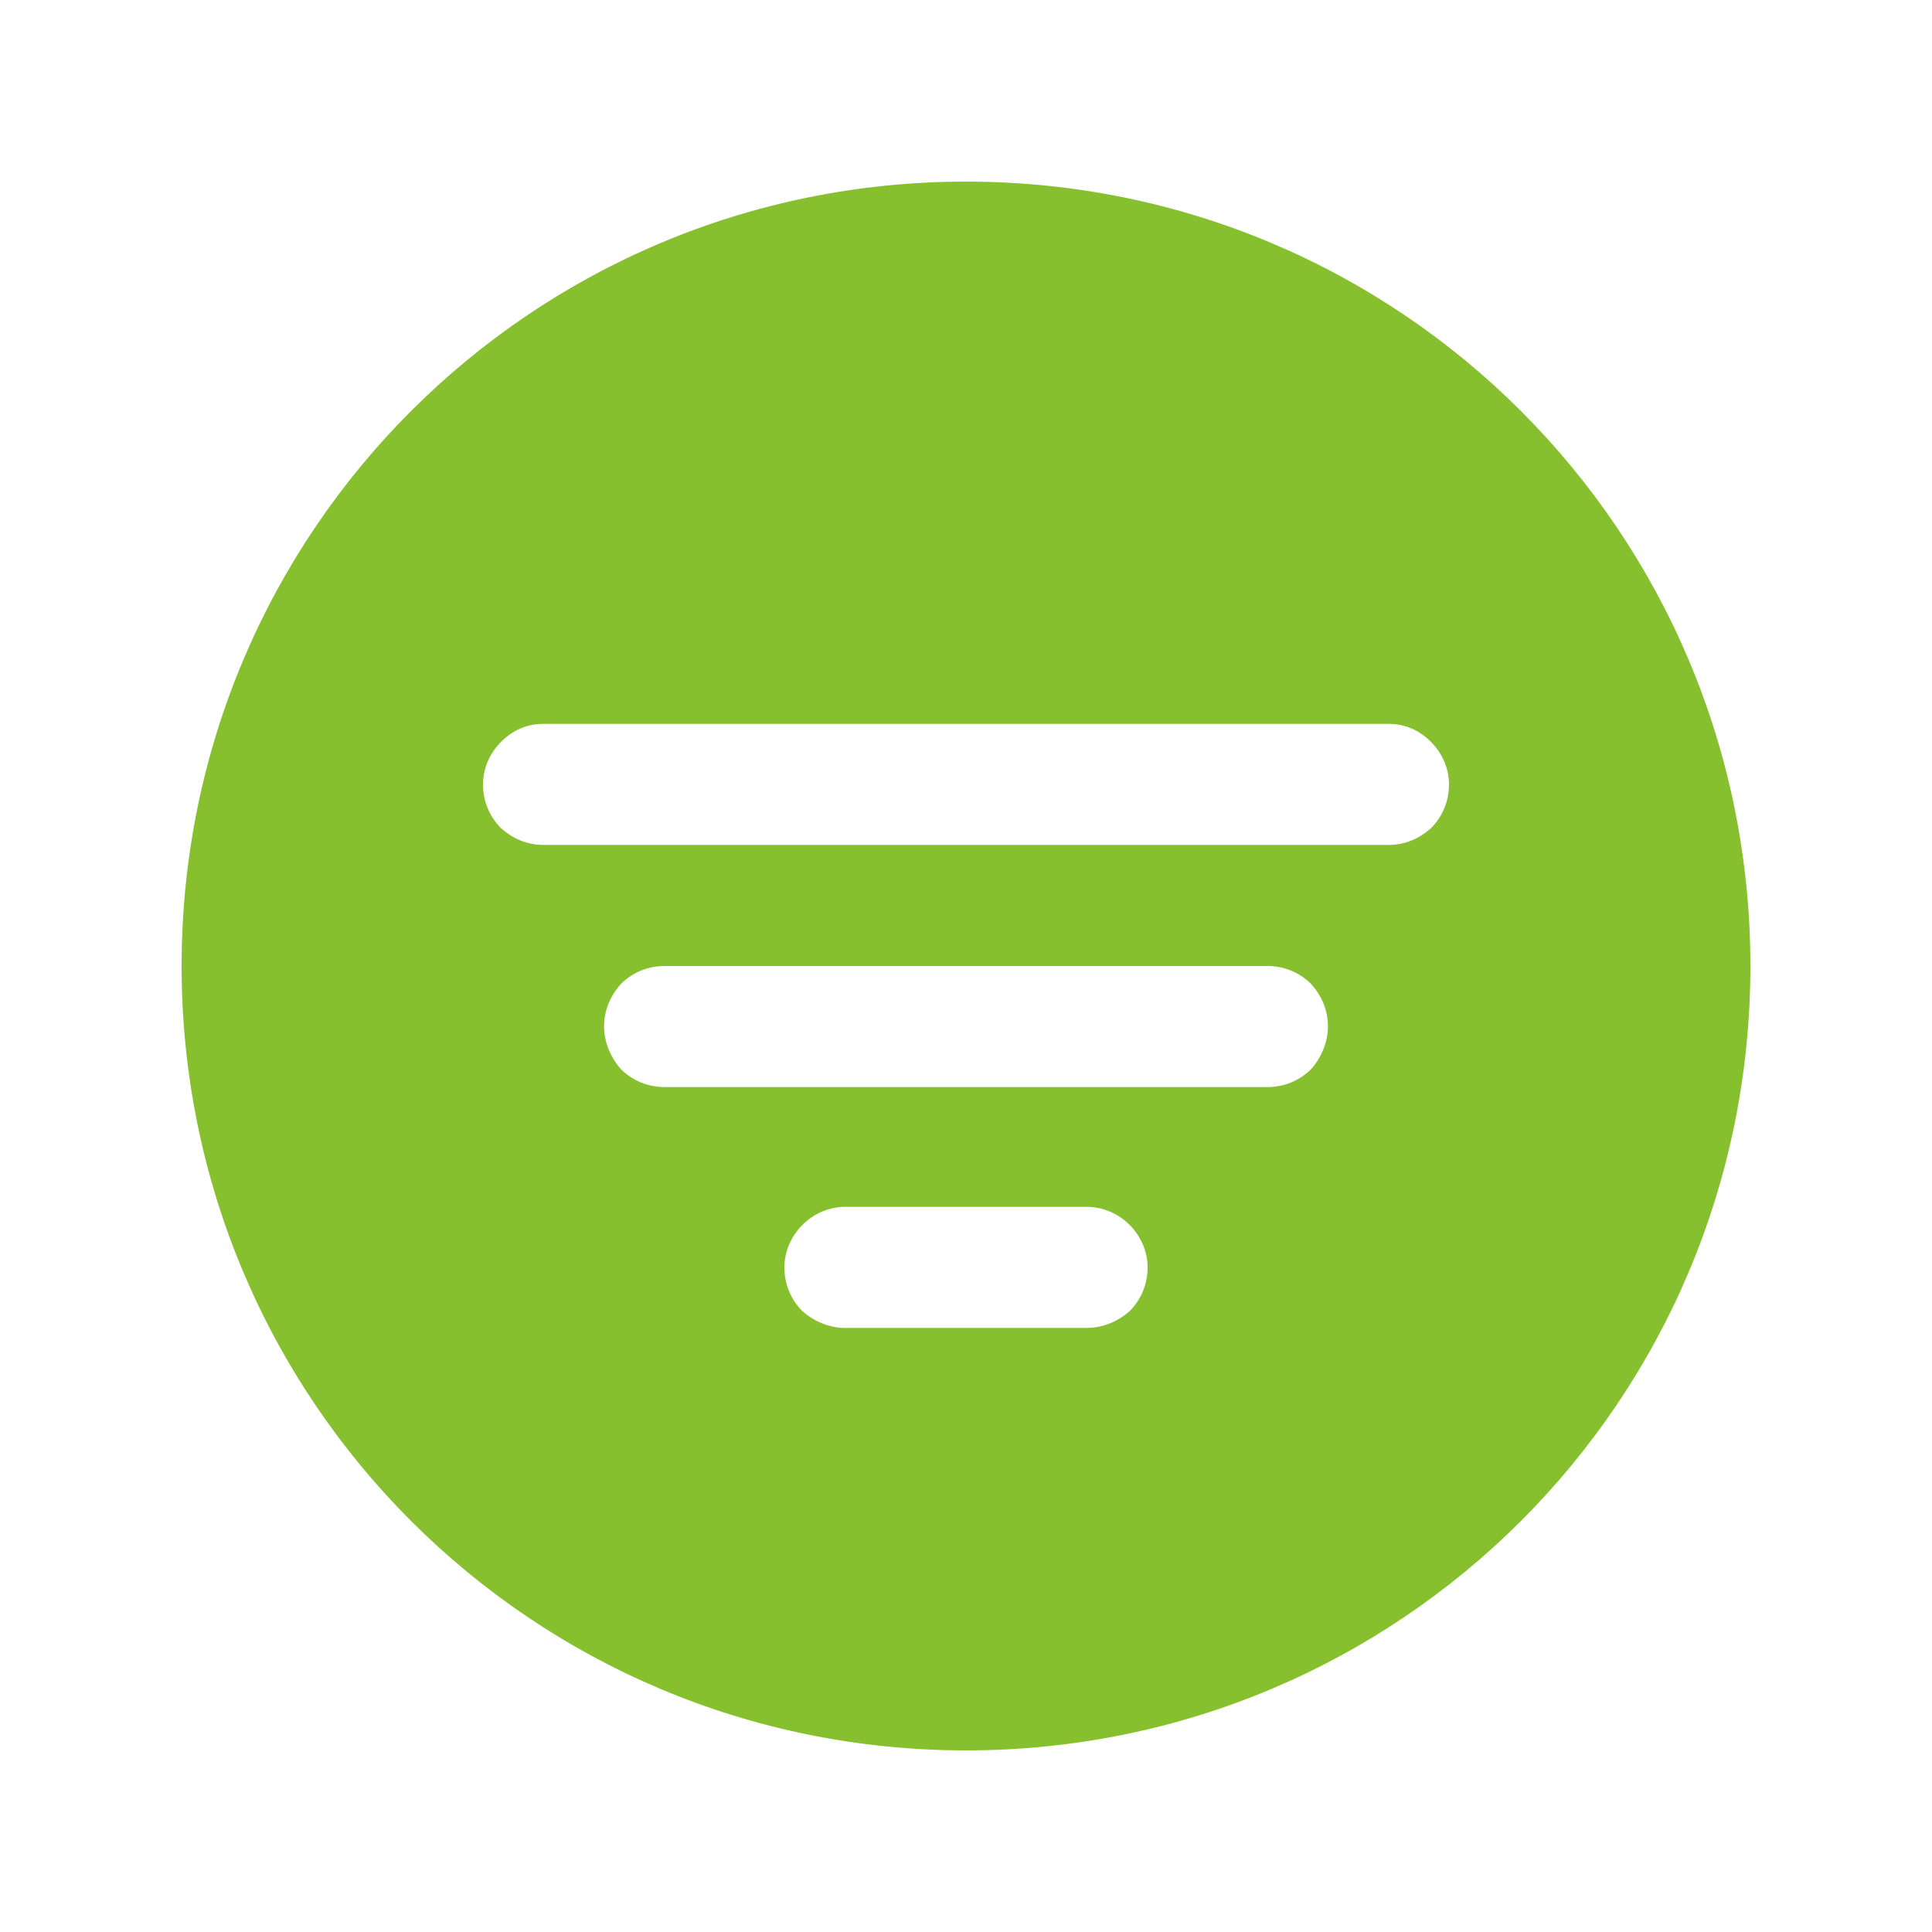 <svg version="1.2" xmlns="http://www.w3.org/2000/svg" viewBox="0 0 150 150" width="150" height="150">
	<title>filter-circle-svg</title>
	<style>
		.s0 { fill: #86c02e } 
	</style>
	<path id="Layer" fill-rule="evenodd" class="s0" d="m75 135.9c-33.7 0-60.9-27.2-60.9-60.9 0-33.7 27.2-60.9 60.9-60.9 33.7 0 60.9 27.2 60.9 60.9 0 33.7-27.2 60.9-60.9 60.9zm12.7-34.1c0.9-0.9 1.4-2.1 1.4-3.4 0-1.2-0.5-2.4-1.4-3.3-0.9-0.9-2.1-1.4-3.3-1.4h-18.8c-1.2 0-2.4 0.5-3.3 1.4-0.9 0.9-1.4 2.1-1.4 3.3 0 1.3 0.5 2.5 1.4 3.4 0.9 0.8 2.1 1.3 3.3 1.3h18.8c1.2 0 2.4-0.5 3.3-1.3zm14.1-18.8c0.8-0.9 1.3-2.1 1.3-3.3 0-1.3-0.5-2.4-1.3-3.3-0.9-0.9-2.1-1.4-3.4-1.4h-46.8c-1.3 0-2.5 0.5-3.4 1.4-0.8 0.9-1.3 2-1.3 3.3 0 1.2 0.5 2.4 1.3 3.3 0.9 0.9 2.1 1.4 3.4 1.4h46.8c1.3 0 2.5-0.5 3.4-1.4zm9.3-18.7c0.9-0.9 1.4-2.1 1.4-3.4 0-1.2-0.5-2.4-1.4-3.3-0.9-0.9-2-1.4-3.3-1.4h-65.6c-1.3 0-2.4 0.5-3.3 1.4-0.9 0.9-1.4 2.1-1.4 3.3 0 1.3 0.5 2.5 1.4 3.4 0.9 0.8 2 1.3 3.3 1.3h65.6c1.3 0 2.4-0.5 3.3-1.3z"/>
</svg>